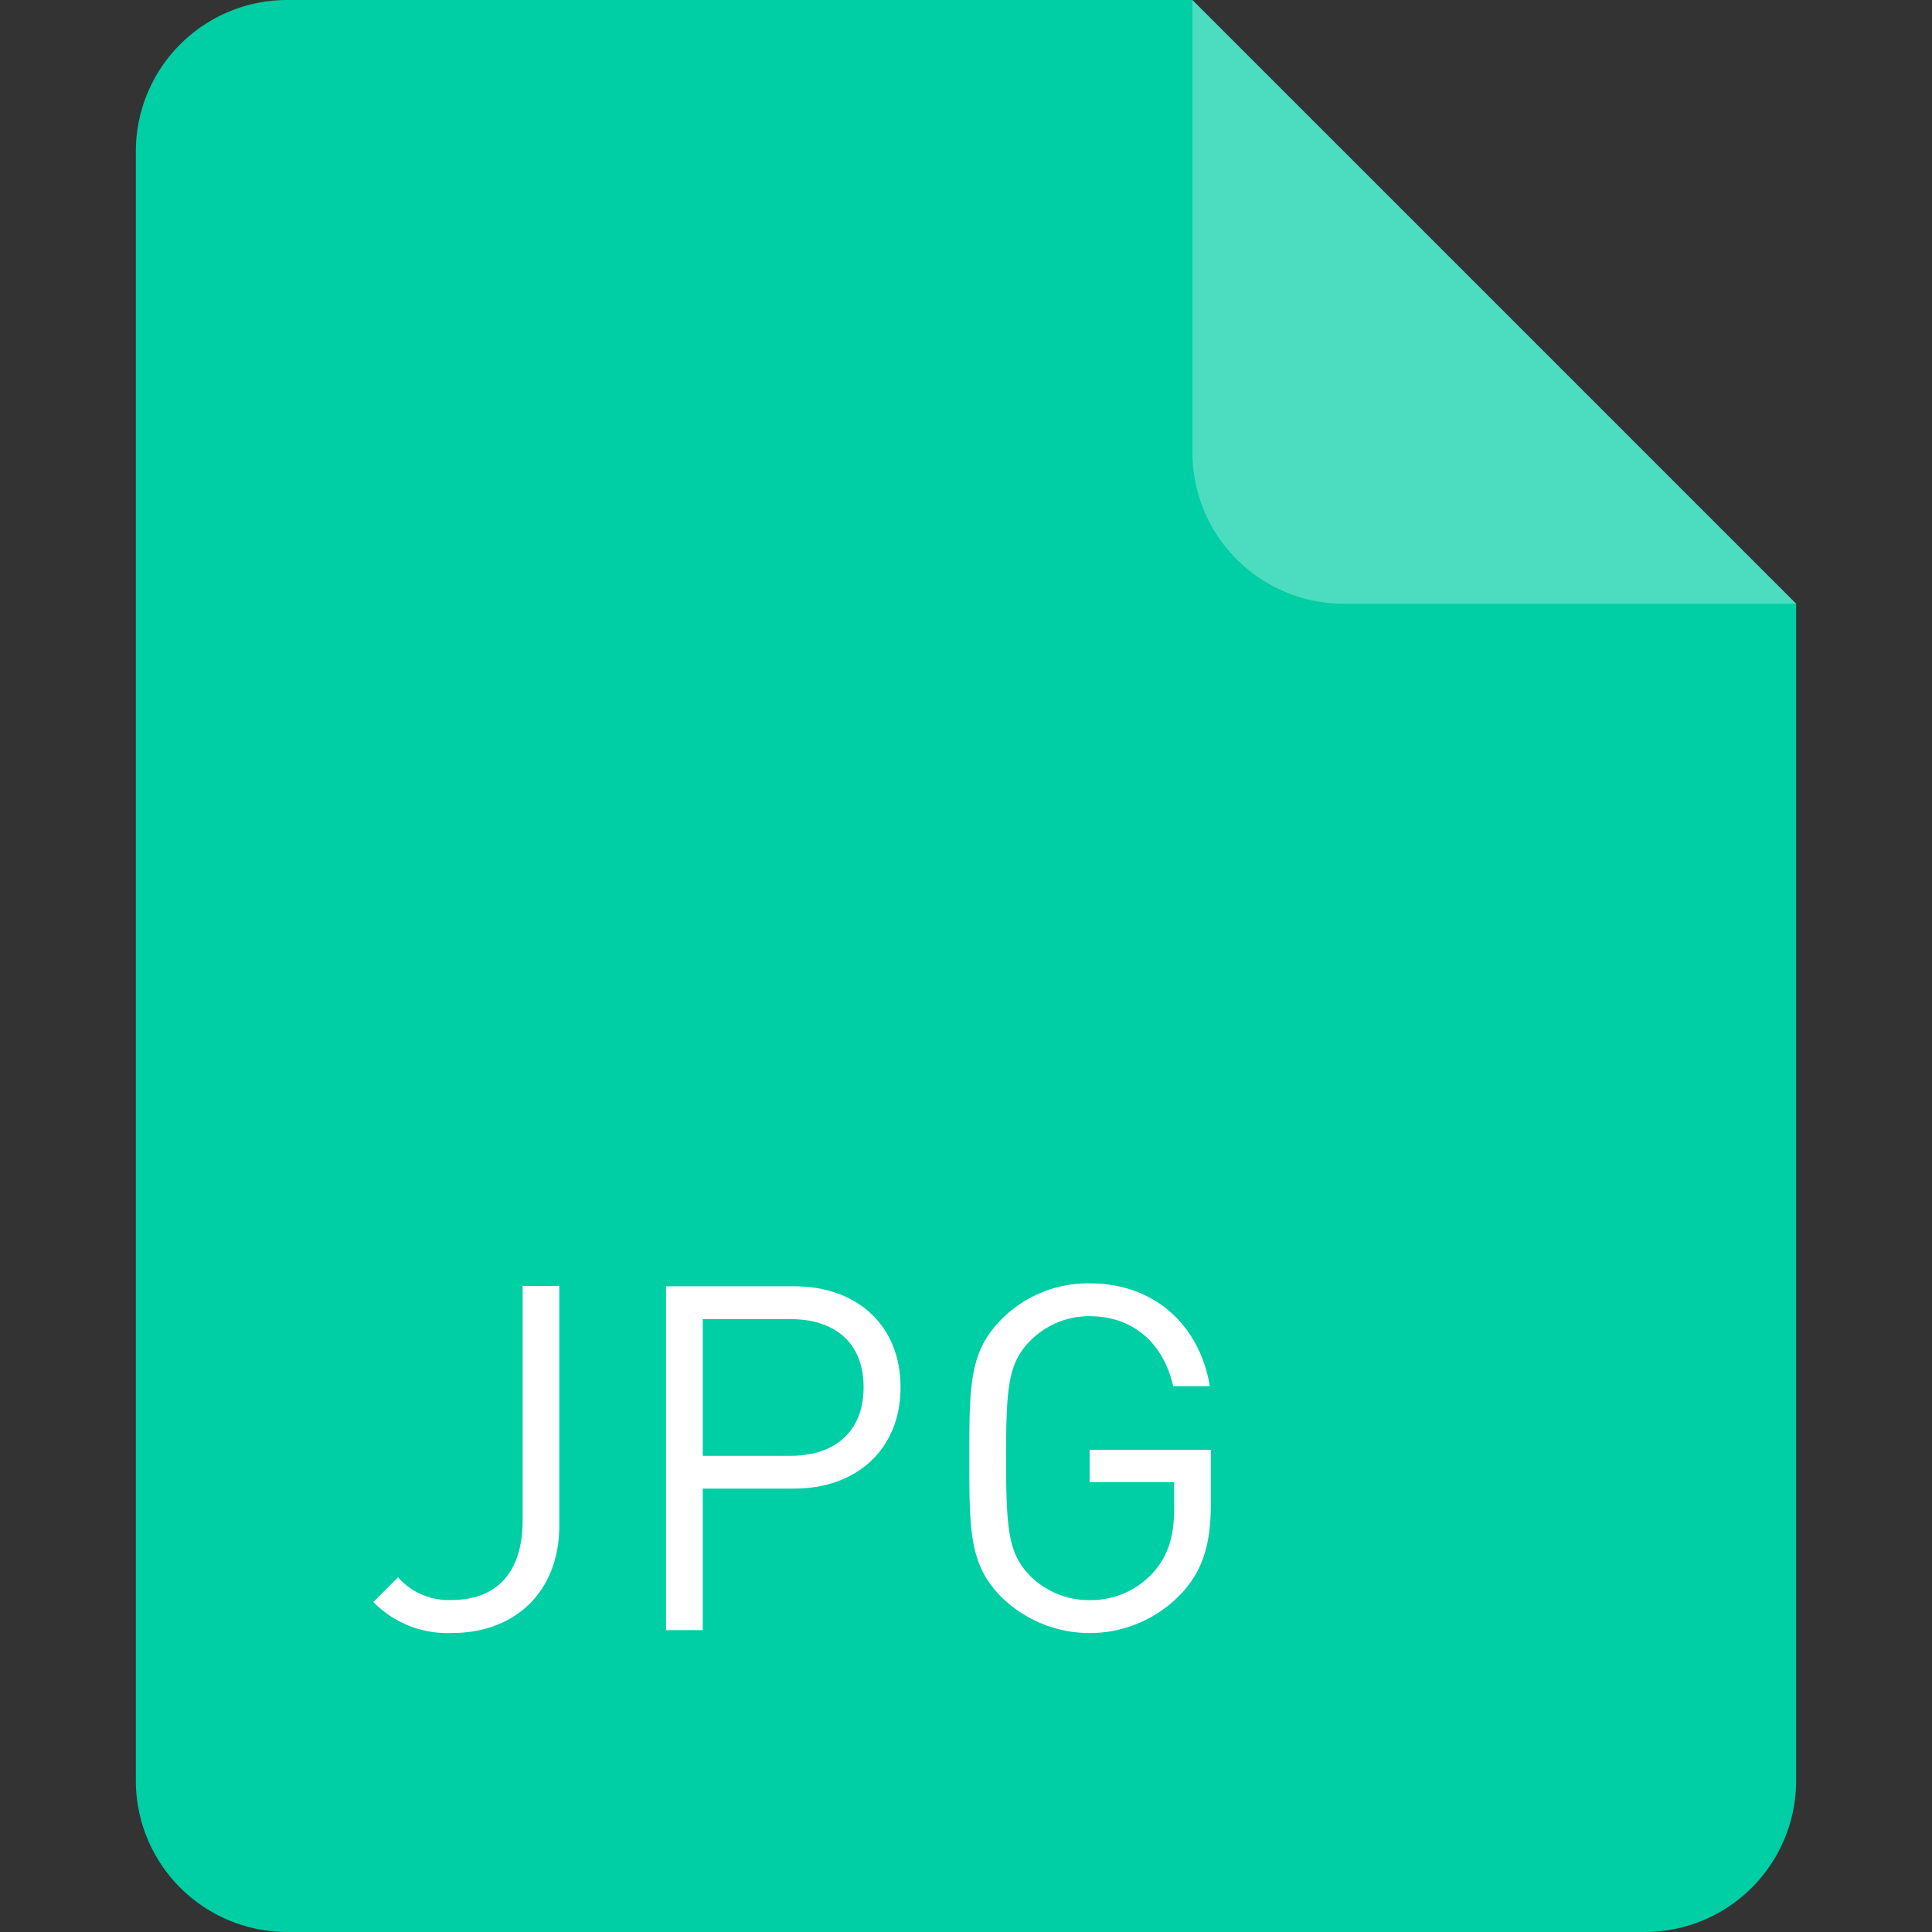 <svg id="图层_1" data-name="图层 1" xmlns="http://www.w3.org/2000/svg" viewBox="0 0 256 256"><rect x="0" y="0" width="256" height="256" fill="#333333" stroke="none"/><defs><style>.cls-1{fill:#00cea5;}.cls-2,.cls-3{fill:#fff;}.cls-2{opacity:0.3;}</style></defs><title>文件图标－转区</title><path class="cls-1" d="M218,256H38a20.06,20.06,0,0,1-20-20V20A20.06,20.06,0,0,1,38,0H158l80,80V236A20.06,20.06,0,0,1,218,256Z"/><path class="cls-2" d="M238,80H178a20.06,20.06,0,0,1-20-20V0Z"/><path class="cls-3" d="M59.9,216.38a13.75,13.75,0,0,1-10.43-4.1L52.74,209a8.88,8.88,0,0,0,7.17,3c6,0,9.34-3.78,9.34-10.5v-31.1h4.86v31.74C74.11,210.94,68.22,216.38,59.9,216.38Z"/><path class="cls-3" d="M105.21,197.25H93.12V216H88.25V170.44h17c8.32,0,14.08,5.18,14.08,13.38S113.53,197.25,105.21,197.25Zm-0.45-22.46H93.12V192.9h11.65c5.7,0,9.66-3.07,9.66-9.09S110.46,174.79,104.77,174.79Z"/><path class="cls-3" d="M156.54,211.14a16.7,16.7,0,0,1-23.81.51c-4.29-4.29-4.29-8.77-4.29-18.43s0-14.14,4.29-18.43a16.13,16.13,0,0,1,11.65-4.74c8.7,0,14.59,5.63,15.93,13.63h-4.86c-1.28-5.76-5.38-9.28-11.07-9.28a11,11,0,0,0-7.87,3.26c-2.88,2.94-3.2,6-3.2,15.55s0.32,12.67,3.2,15.61a11,11,0,0,0,7.87,3.2,11.1,11.1,0,0,0,8.64-3.9c1.86-2.24,2.56-4.74,2.56-8.26v-3.46h-11.2v-4.29h16.06v7.23C160.44,204.61,159.36,208.13,156.54,211.14Z"/></svg>